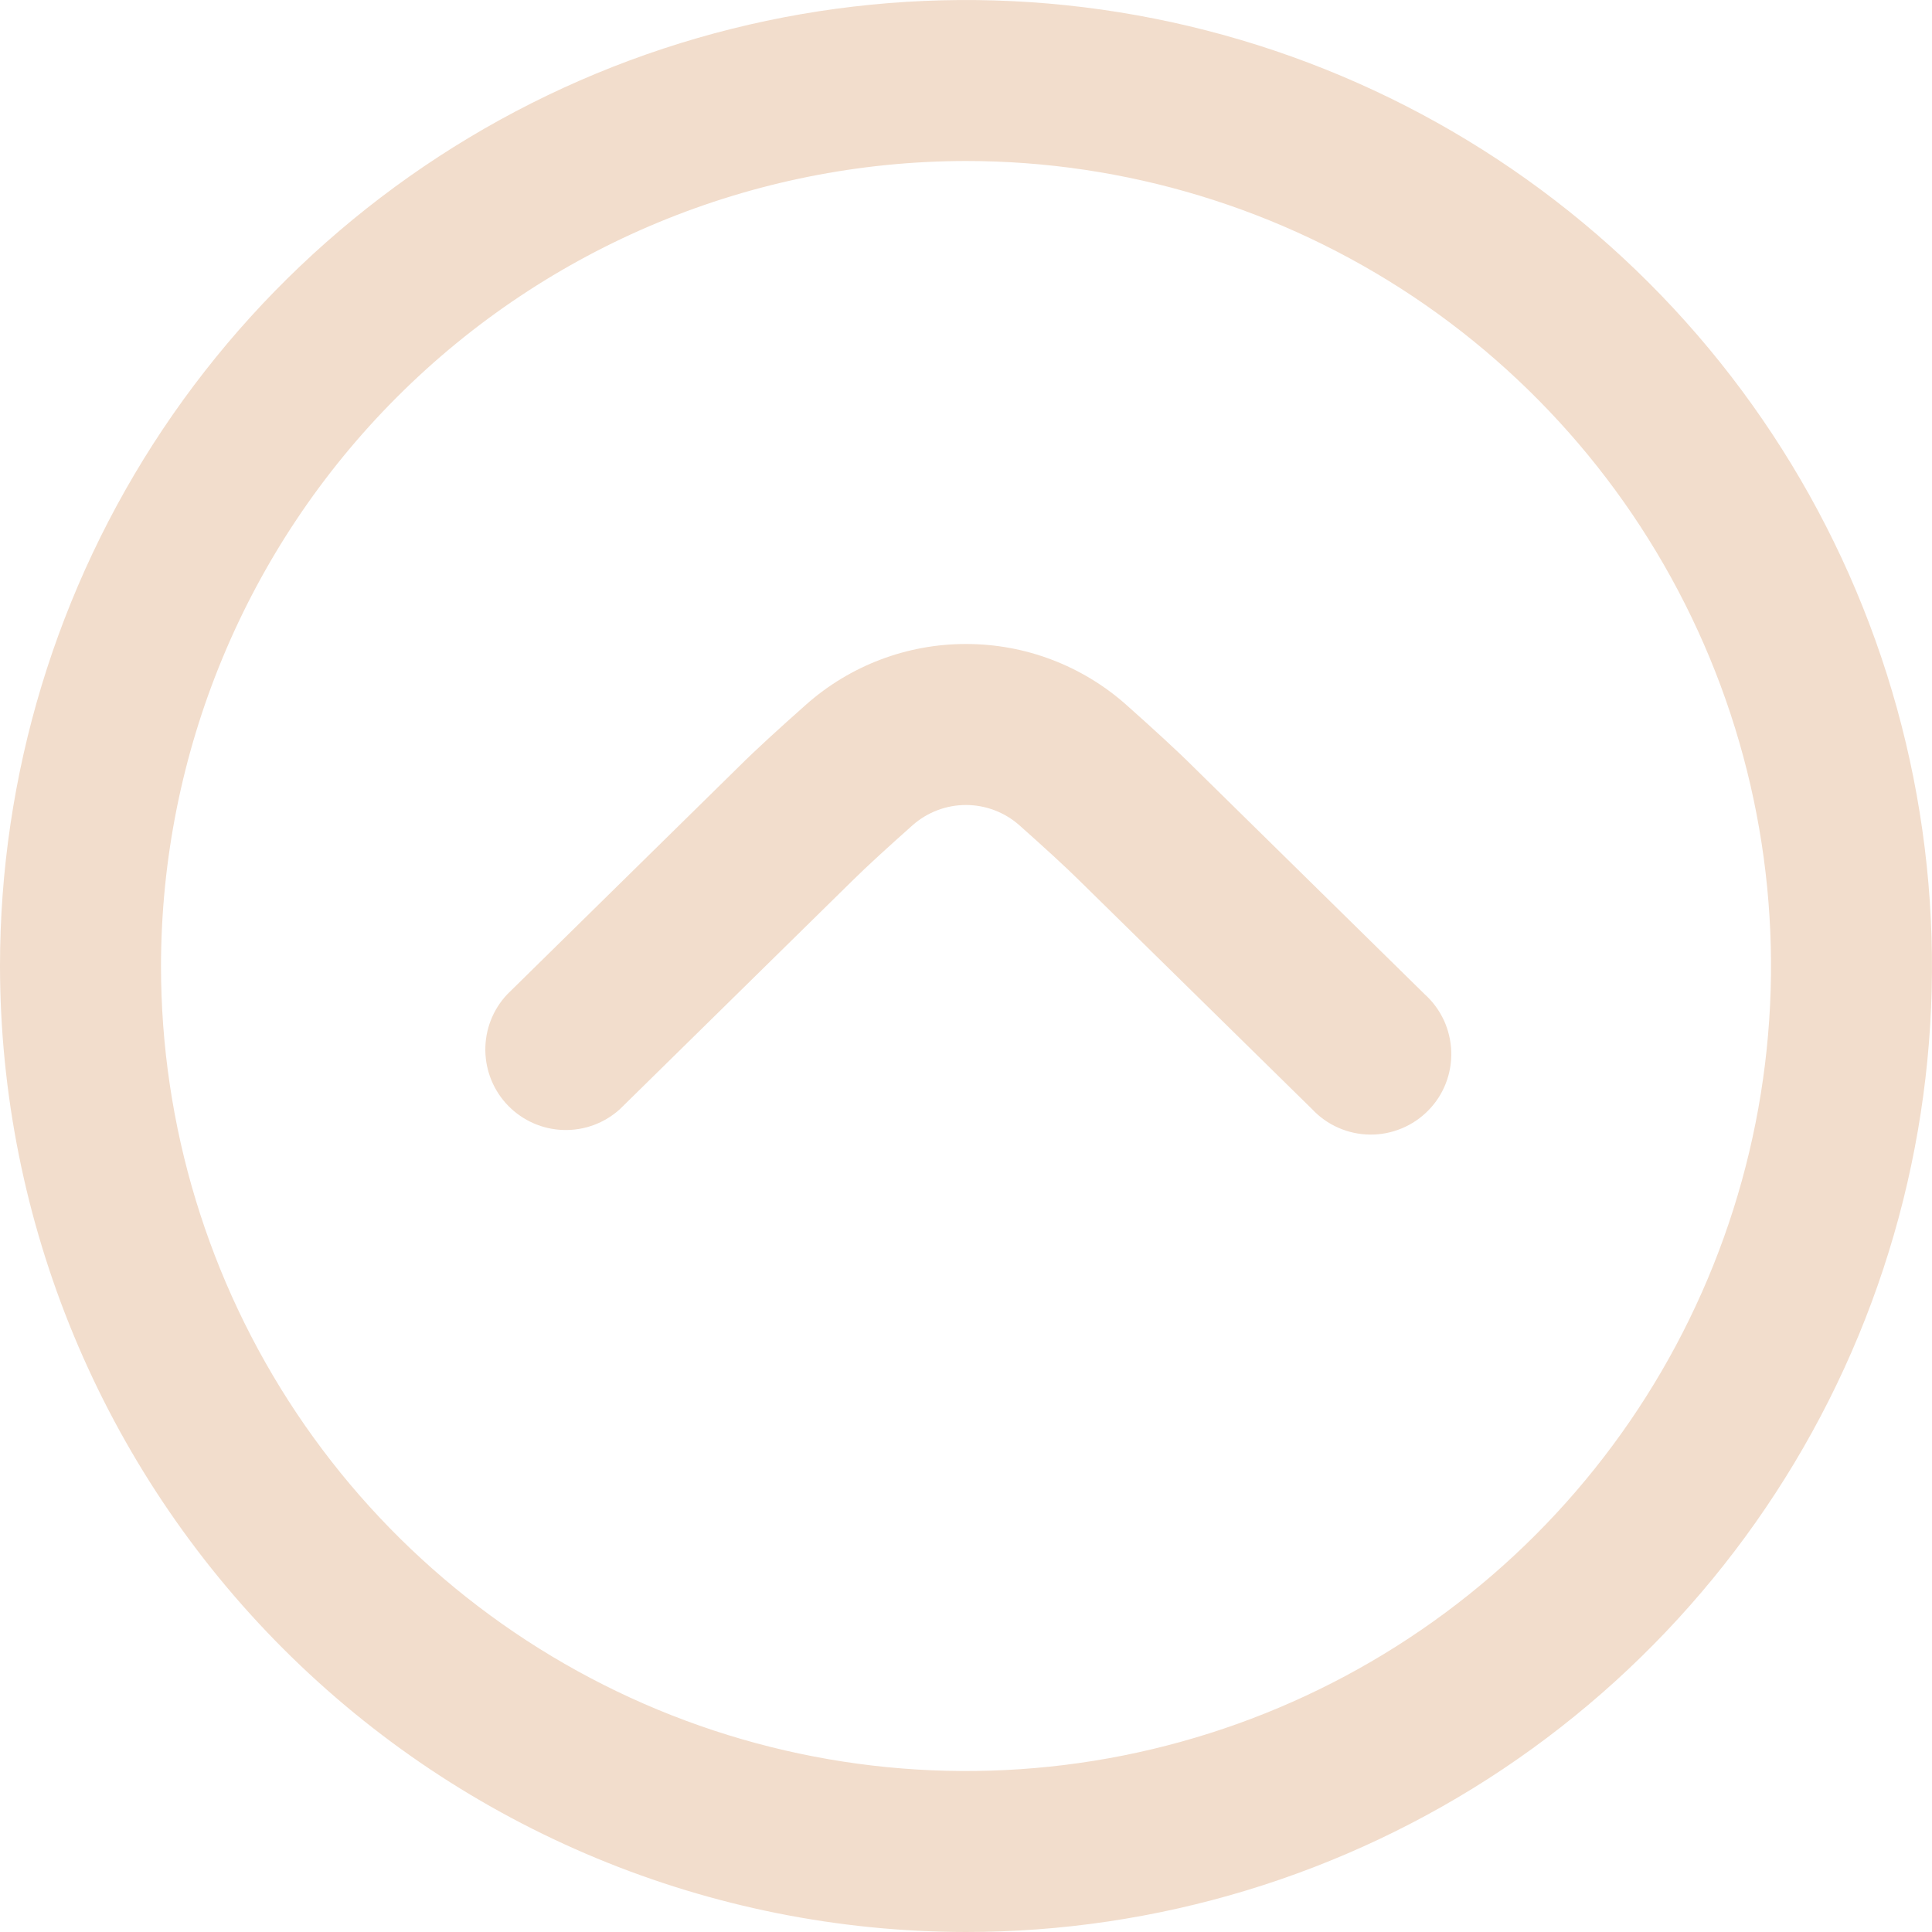 <svg width="24" height="24" viewBox="0 0 24 24" fill="none" xmlns="http://www.w3.org/2000/svg">
<g clip-path="url(#clip0_4256_354)">
<path d="M12 24C14.373 24 16.694 23.296 18.667 21.978C20.64 20.659 22.178 18.785 23.087 16.592C23.995 14.399 24.232 11.987 23.769 9.659C23.306 7.331 22.163 5.193 20.485 3.515C18.807 1.836 16.669 0.694 14.341 0.231C12.013 -0.232 9.601 0.005 7.408 0.913C5.215 1.822 3.341 3.36 2.022 5.333C0.704 7.307 0 9.627 0 12C0.003 15.181 1.269 18.232 3.519 20.482C5.768 22.731 8.818 23.997 12 24ZM12 2C13.978 2 15.911 2.587 17.556 3.685C19.2 4.784 20.482 6.346 21.239 8.173C21.996 10 22.194 12.011 21.808 13.951C21.422 15.891 20.47 17.672 19.071 19.071C17.672 20.47 15.891 21.422 13.951 21.808C12.011 22.194 10 21.996 8.173 21.239C6.346 20.482 4.784 19.2 3.685 17.556C2.586 15.911 2 13.978 2 12C2.003 9.349 3.057 6.807 4.932 4.932C6.807 3.057 9.349 2.003 12 2Z" fill="#F2DDCC"/>
<path d="M12 8C12.732 7.999 13.439 8.267 13.987 8.752C14.314 9.043 14.624 9.326 14.827 9.529L17.7 12.353C17.8 12.443 17.88 12.553 17.937 12.675C17.993 12.798 18.024 12.93 18.028 13.065C18.032 13.2 18.009 13.334 17.96 13.459C17.911 13.585 17.837 13.699 17.742 13.795C17.648 13.891 17.535 13.967 17.411 14.018C17.286 14.07 17.152 14.096 17.018 14.094C16.883 14.093 16.75 14.064 16.627 14.01C16.503 13.956 16.392 13.877 16.3 13.779L13.42 10.95C13.232 10.763 12.952 10.509 12.661 10.25C12.478 10.089 12.243 10 11.999 10C11.756 10 11.521 10.089 11.338 10.25C11.048 10.508 10.768 10.762 10.586 10.943L7.7 13.779C7.509 13.952 7.258 14.045 6.999 14.037C6.741 14.03 6.496 13.922 6.315 13.738C6.134 13.554 6.032 13.307 6.029 13.049C6.026 12.79 6.123 12.541 6.3 12.353L9.178 9.524C9.378 9.324 9.685 9.044 10.011 8.755C10.559 8.268 11.267 7.999 12 8Z" fill="#F2DDCC"/>
</g>
<defs>
<clipPath id="clip0_4256_354">
<rect width="24" height="24" fill="white"/>
</clipPath>
</defs>
</svg>
